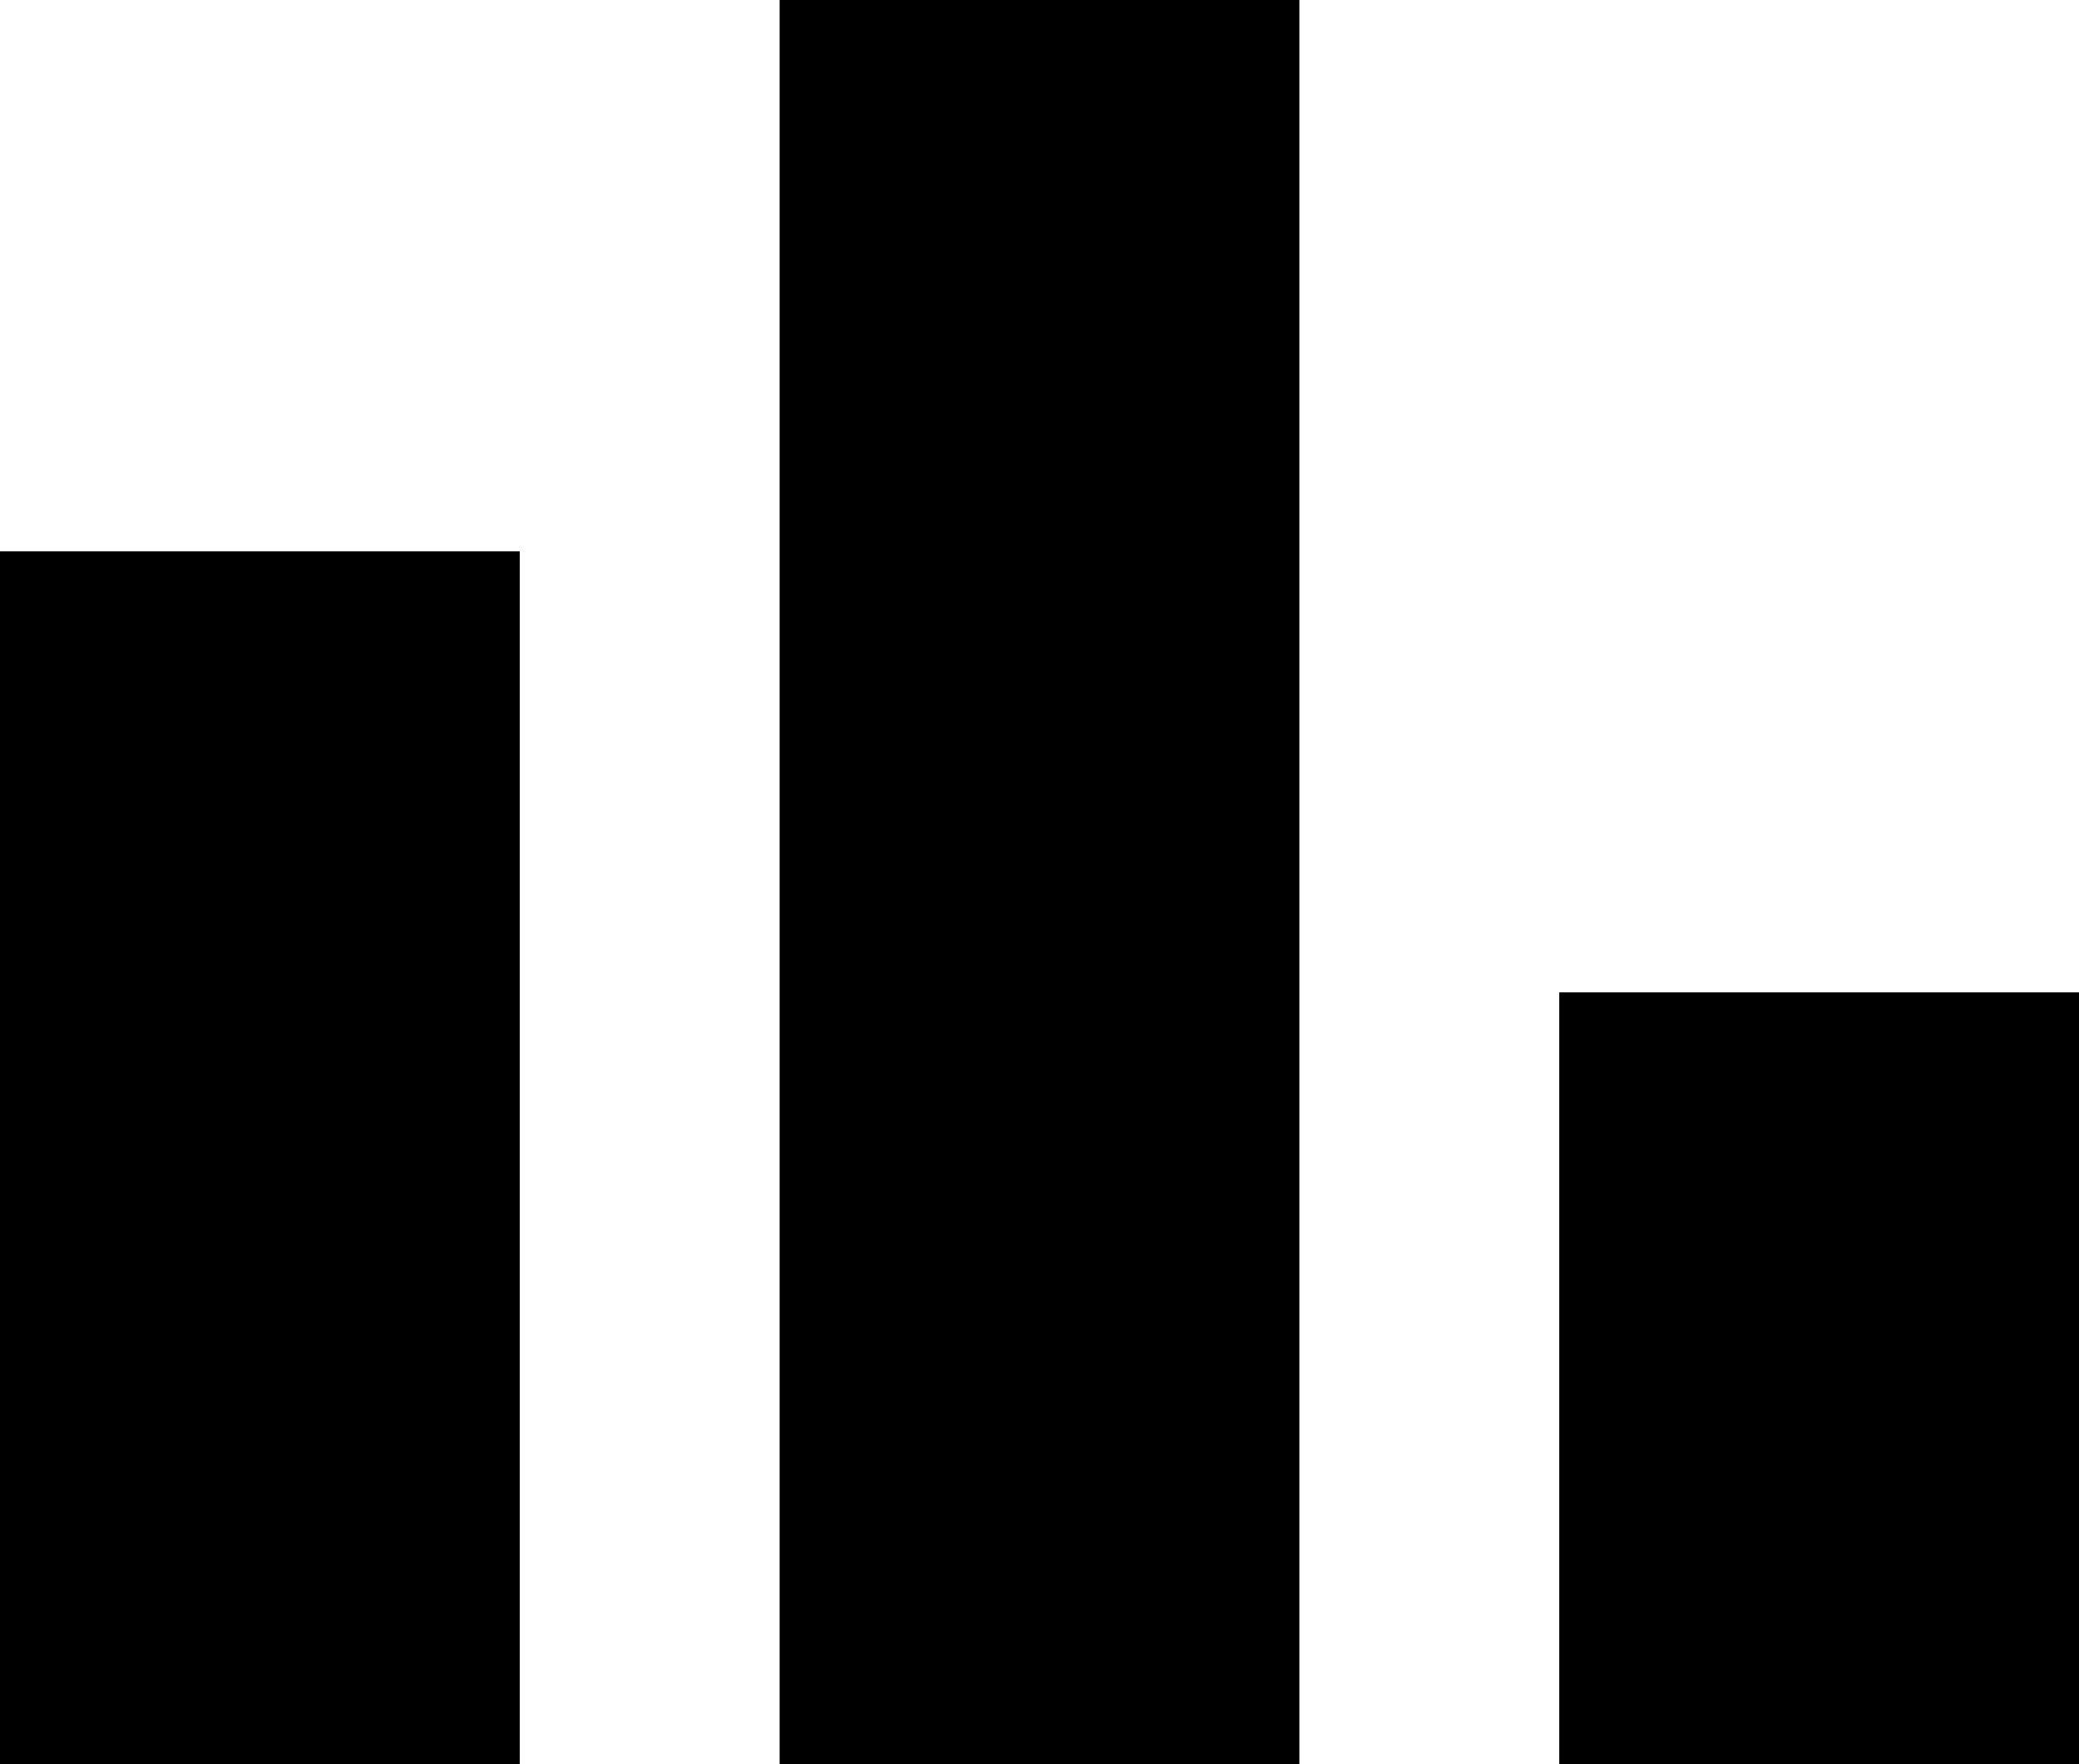 <svg width="33" height="28" viewBox="0 0 33 28" fill="none" xmlns="http://www.w3.org/2000/svg">
<path d="M0 28V8.75H8.25V28H0ZM12.375 28V0H20.625V28H12.375ZM24.75 28V15.75H33V28H24.75Z" fill="black"/>
</svg>

